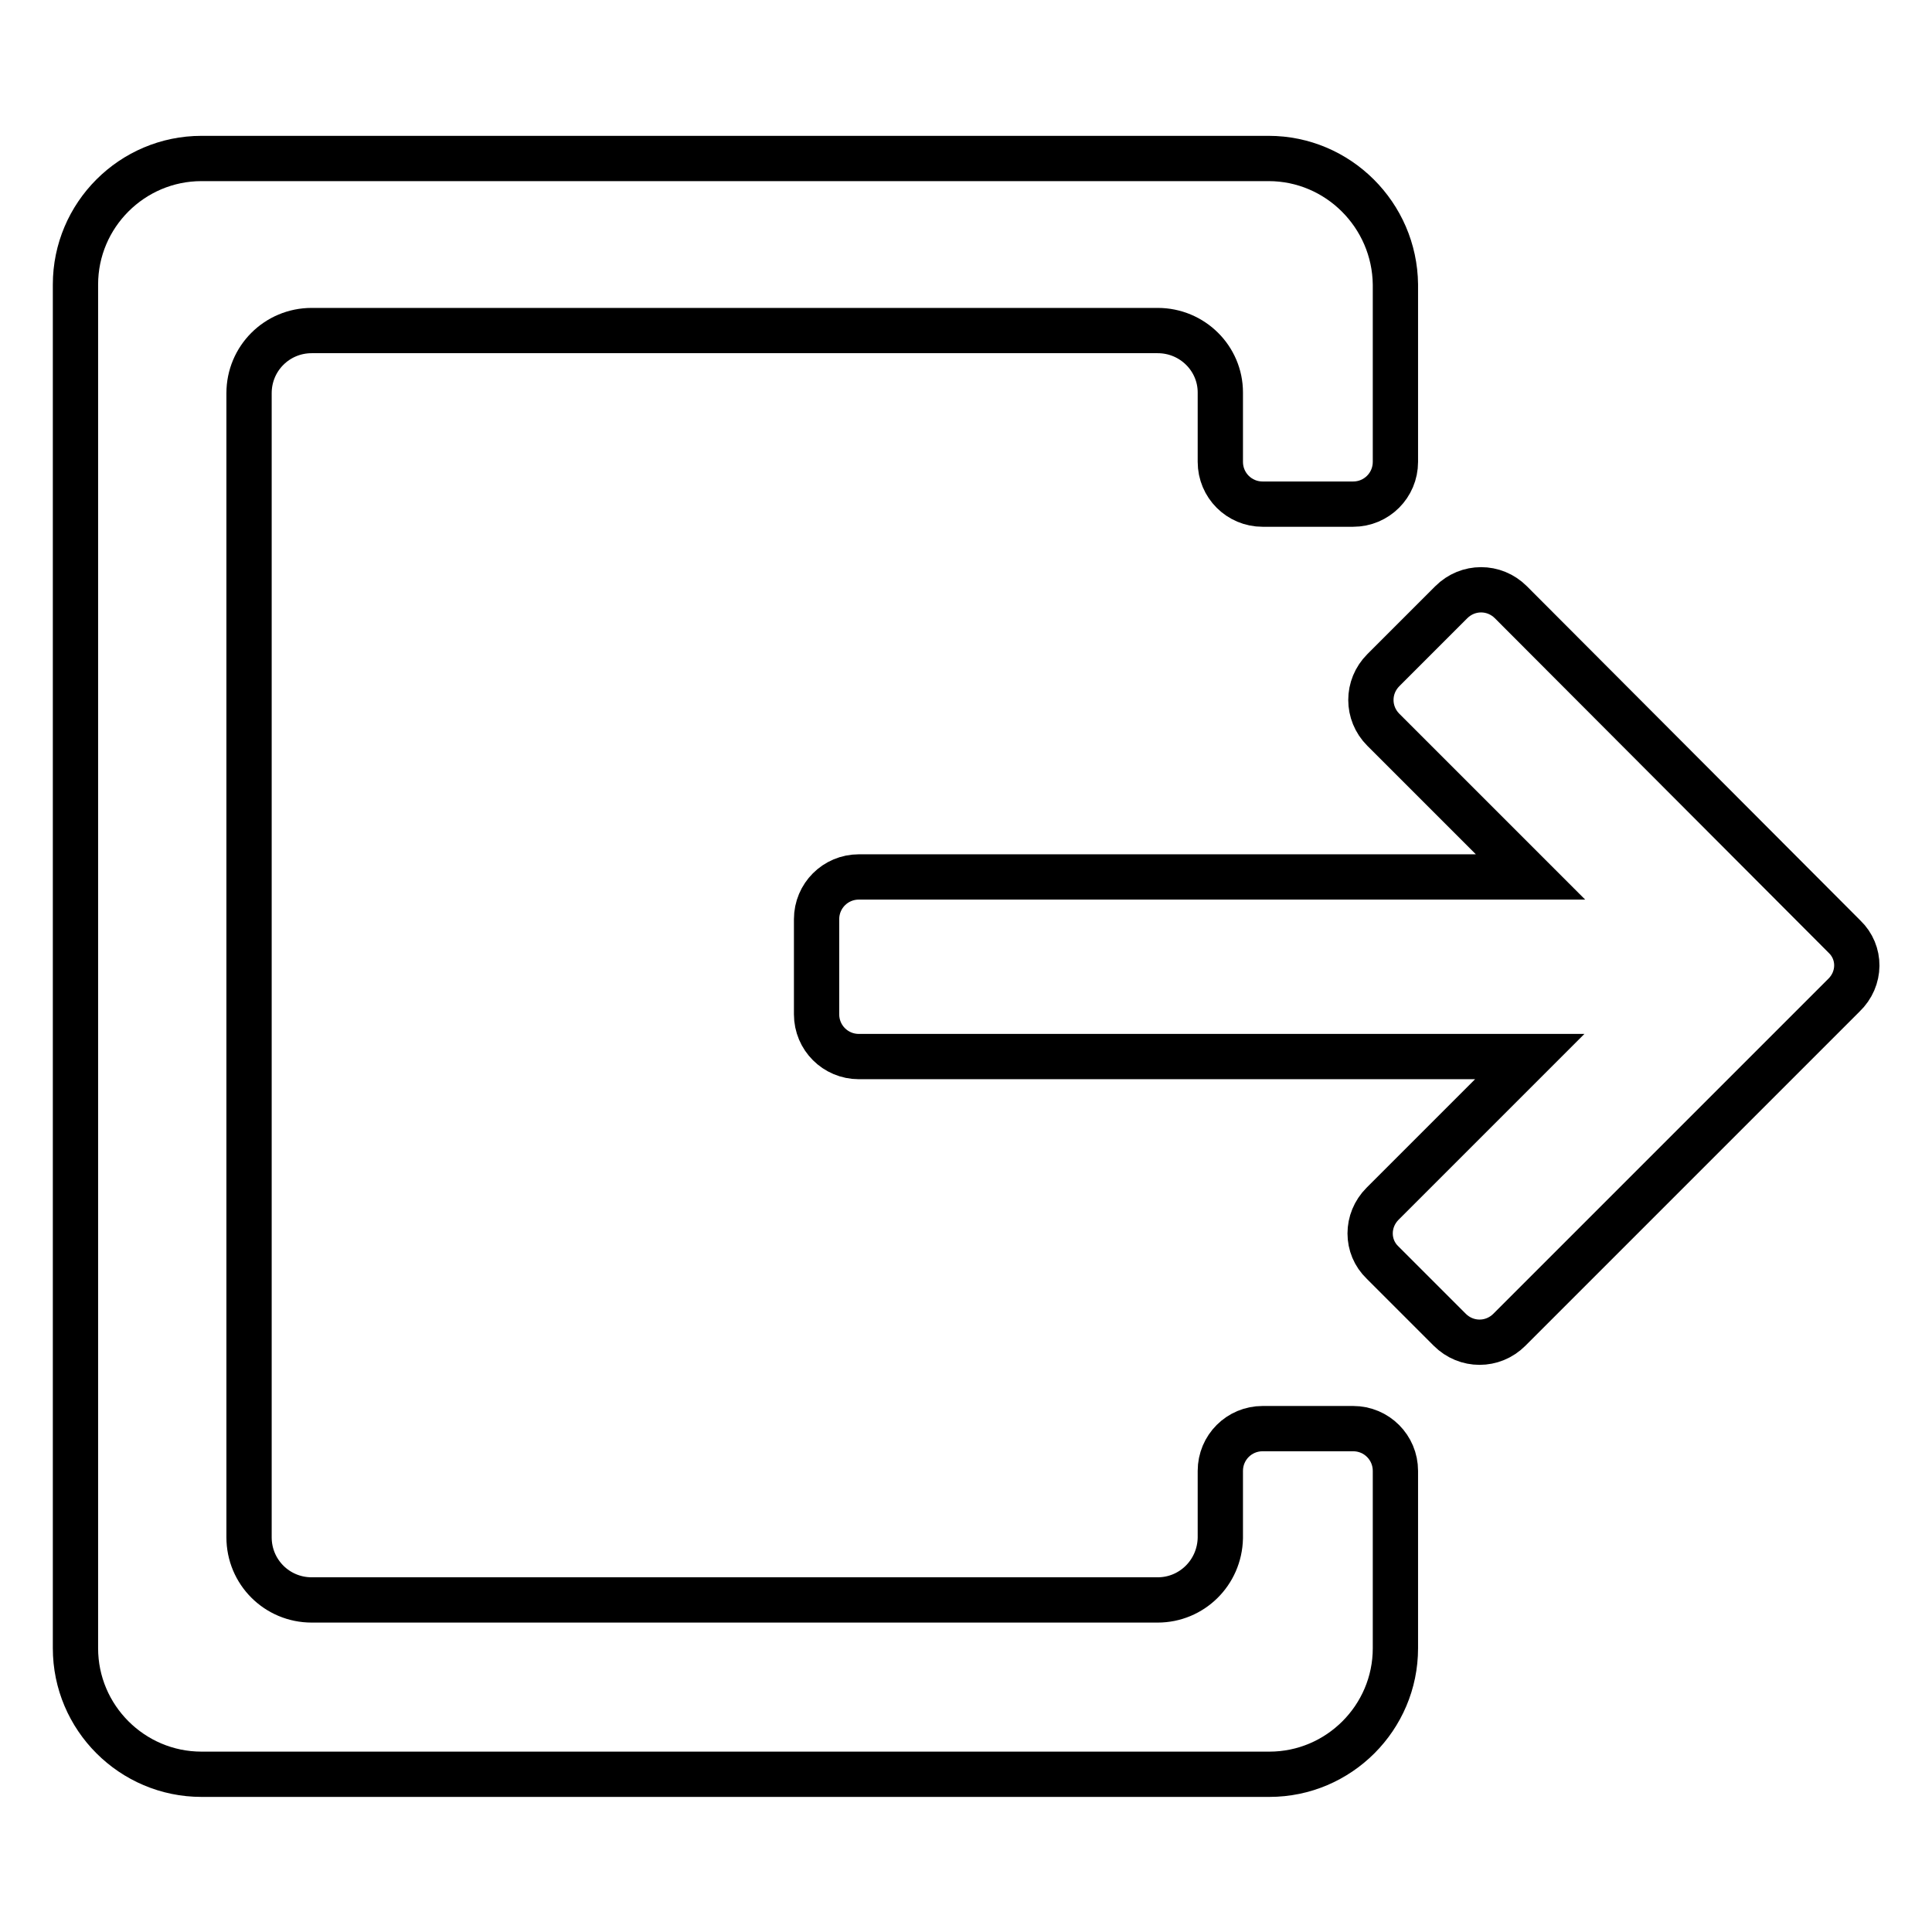 <?xml version="1.0" encoding="utf-8"?>
<!-- Svg Vector Icons : http://www.onlinewebfonts.com/icon -->
<!DOCTYPE svg PUBLIC "-//W3C//DTD SVG 1.1//EN" "http://www.w3.org/Graphics/SVG/1.1/DTD/svg11.dtd">
<svg version="1.1" xmlns="http://www.w3.org/2000/svg" xmlns:xlink="http://www.w3.org/1999/xlink" x="0px" y="0px" viewBox="0 0 256 256" enable-background="new 0 0 256 256" xml:space="preserve">
<g><g><path stroke-width="6" fill-opacity="0" stroke="#000000"  d="M244.4,124.1l-44.2-44.3c-2.2-2.2-5.7-2.2-7.9,0l-9,9c-2.2,2.2-2.2,5.7,0,7.9l19.5,19.5h-89c-3.1,0-5.6,2.5-5.6,5.6v12.6c0,3.1,2.5,5.6,5.6,5.6h88.9l-19.5,19.5c-2.2,2.2-2.2,5.7,0,7.8l8.9,8.9c2.2,2.2,5.7,2.2,7.9,0l35.4-35.4l0,0l8.9-8.9C246.6,129.7,246.6,126.2,244.4,124.1L244.4,124.1z M168.1,21H26.7C17.5,21,10,28.5,10,37.7v180.7c0,9.2,7.5,16.7,16.7,16.7h141.5c9.2,0,16.7-7.5,16.7-16.7v-23.5c0-3.1-2.5-5.6-5.6-5.6h-12c-3.1,0-5.6,2.5-5.6,5.6v8.9c-0.1,4.6-3.8,8.2-8.3,8.2H41.3c-4.6,0-8.3-3.7-8.3-8.3V52.1c0-4.6,3.7-8.3,8.3-8.3h112.1c4.6,0,8.3,3.7,8.3,8.2v9.2c0,3.1,2.5,5.6,5.6,5.6h12c3.1,0,5.6-2.5,5.6-5.6V37.7C184.8,28.5,177.3,21,168.1,21L168.1,21z"/></g></g>
</svg>
